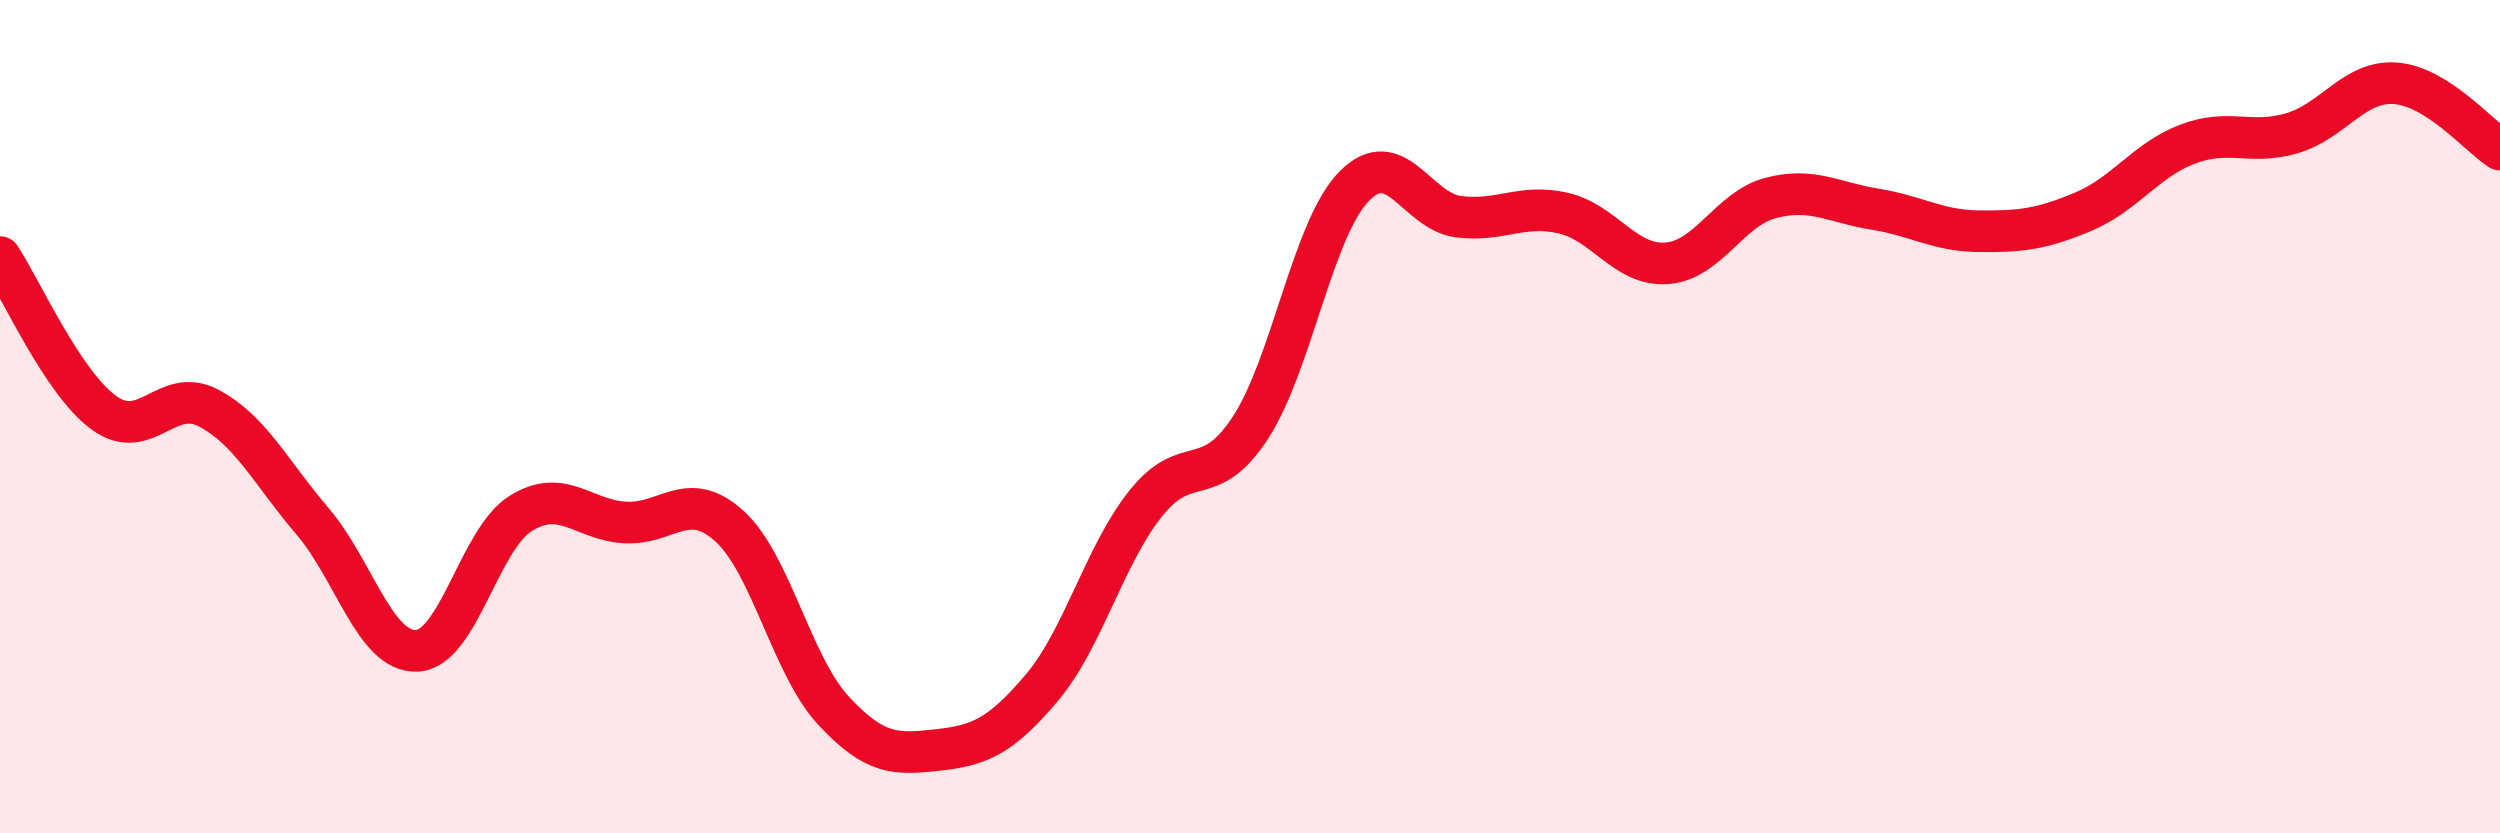 
    <svg width="60" height="20" viewBox="0 0 60 20" xmlns="http://www.w3.org/2000/svg">
      <path
        d="M 0,6.17 C 0.5,6.92 1.5,9.19 2.5,9.91 C 3.5,10.63 4,9.27 5,9.79 C 6,10.31 6.5,11.34 7.5,12.51 C 8.5,13.68 9,15.66 10,15.62 C 11,15.58 11.5,12.94 12.5,12.32 C 13.5,11.7 14,12.48 15,12.54 C 16,12.6 16.5,11.72 17.5,12.62 C 18.5,13.52 19,15.97 20,17.05 C 21,18.13 21.5,18.11 22.5,18 C 23.5,17.89 24,17.69 25,16.51 C 26,15.33 26.5,13.33 27.5,12.08 C 28.5,10.83 29,11.8 30,10.28 C 31,8.76 31.5,5.49 32.5,4.47 C 33.5,3.45 34,5.07 35,5.2 C 36,5.33 36.5,4.89 37.5,5.11 C 38.5,5.33 39,6.39 40,6.32 C 41,6.25 41.5,5.01 42.5,4.75 C 43.5,4.49 44,4.86 45,5.02 C 46,5.18 46.5,5.54 47.5,5.55 C 48.5,5.56 49,5.5 50,5.08 C 51,4.66 51.5,3.84 52.5,3.46 C 53.5,3.08 54,3.49 55,3.2 C 56,2.91 56.5,1.92 57.5,2 C 58.5,2.08 59.5,3.27 60,3.59L60 20L0 20Z"
        fill="#EB0A25"
        opacity="0.1"
        stroke-linecap="round"
        stroke-linejoin="round"
      />
      <path
        d="M 0,6.17 C 0.5,6.92 1.5,9.19 2.5,9.91 C 3.5,10.63 4,9.27 5,9.79 C 6,10.31 6.5,11.34 7.5,12.51 C 8.5,13.68 9,15.66 10,15.62 C 11,15.58 11.5,12.94 12.5,12.32 C 13.5,11.7 14,12.48 15,12.54 C 16,12.6 16.5,11.72 17.5,12.62 C 18.5,13.52 19,15.97 20,17.05 C 21,18.13 21.5,18.11 22.5,18 C 23.5,17.89 24,17.69 25,16.51 C 26,15.33 26.5,13.33 27.5,12.08 C 28.5,10.83 29,11.8 30,10.28 C 31,8.76 31.5,5.49 32.5,4.47 C 33.5,3.45 34,5.07 35,5.2 C 36,5.33 36.5,4.89 37.5,5.11 C 38.5,5.33 39,6.39 40,6.32 C 41,6.25 41.5,5.01 42.5,4.75 C 43.5,4.49 44,4.86 45,5.02 C 46,5.18 46.5,5.54 47.5,5.55 C 48.5,5.56 49,5.5 50,5.08 C 51,4.66 51.5,3.84 52.5,3.46 C 53.5,3.08 54,3.49 55,3.2 C 56,2.91 56.5,1.92 57.5,2 C 58.5,2.08 59.5,3.27 60,3.59"
        stroke="#EB0A25"
        stroke-width="1"
        fill="none"
        stroke-linecap="round"
        stroke-linejoin="round"
      />
    </svg>
  
